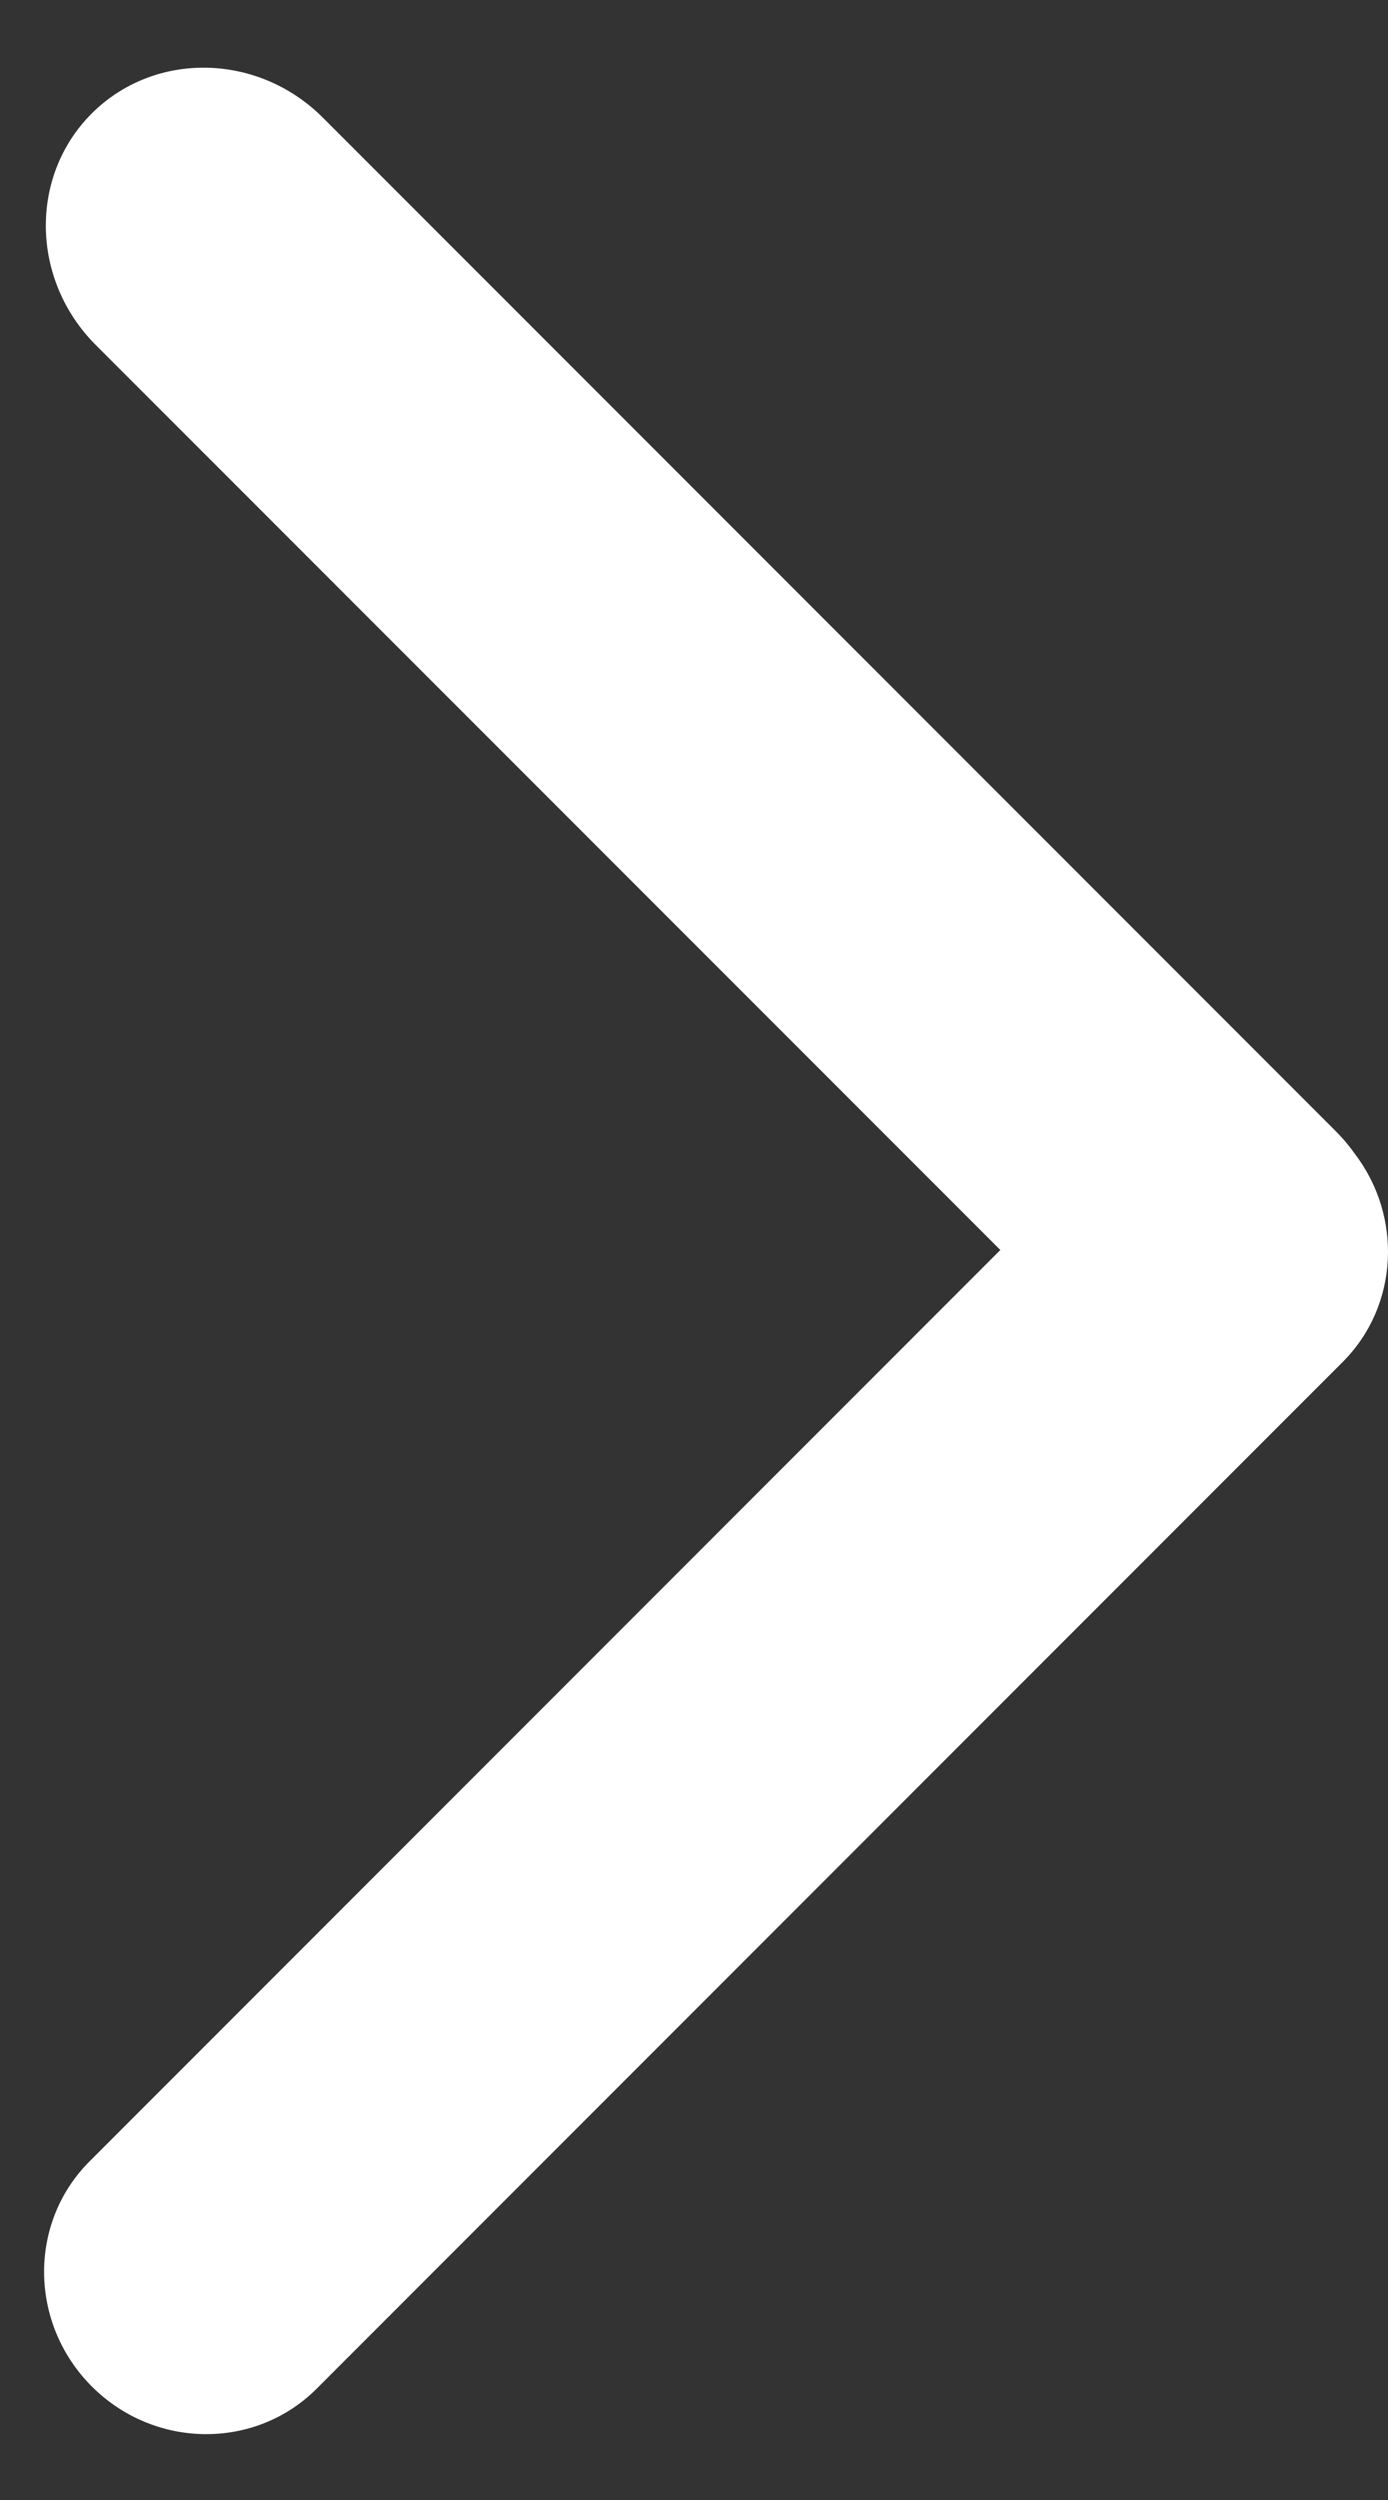 <svg width="10" height="18" viewBox="0 0 10 18" fill="none" xmlns="http://www.w3.org/2000/svg">
<rect x="0" y="0" width="10" height="18" fill="#333333" stroke="none"/>
<path fill-rule="evenodd" clip-rule="evenodd" d="M0.645 15.562C0.202 16.005 0.21 16.73 0.661 17.182C1.113 17.634 1.838 17.641 2.281 17.199L9.673 9.807C10.079 9.401 10.106 8.757 9.759 8.305C9.72 8.249 9.674 8.195 9.624 8.145L2.326 0.847C1.858 0.379 1.112 0.366 0.66 0.818C0.209 1.27 0.222 2.016 0.69 2.484L7.207 9L0.645 15.562Z" fill="white"/>
</svg>
